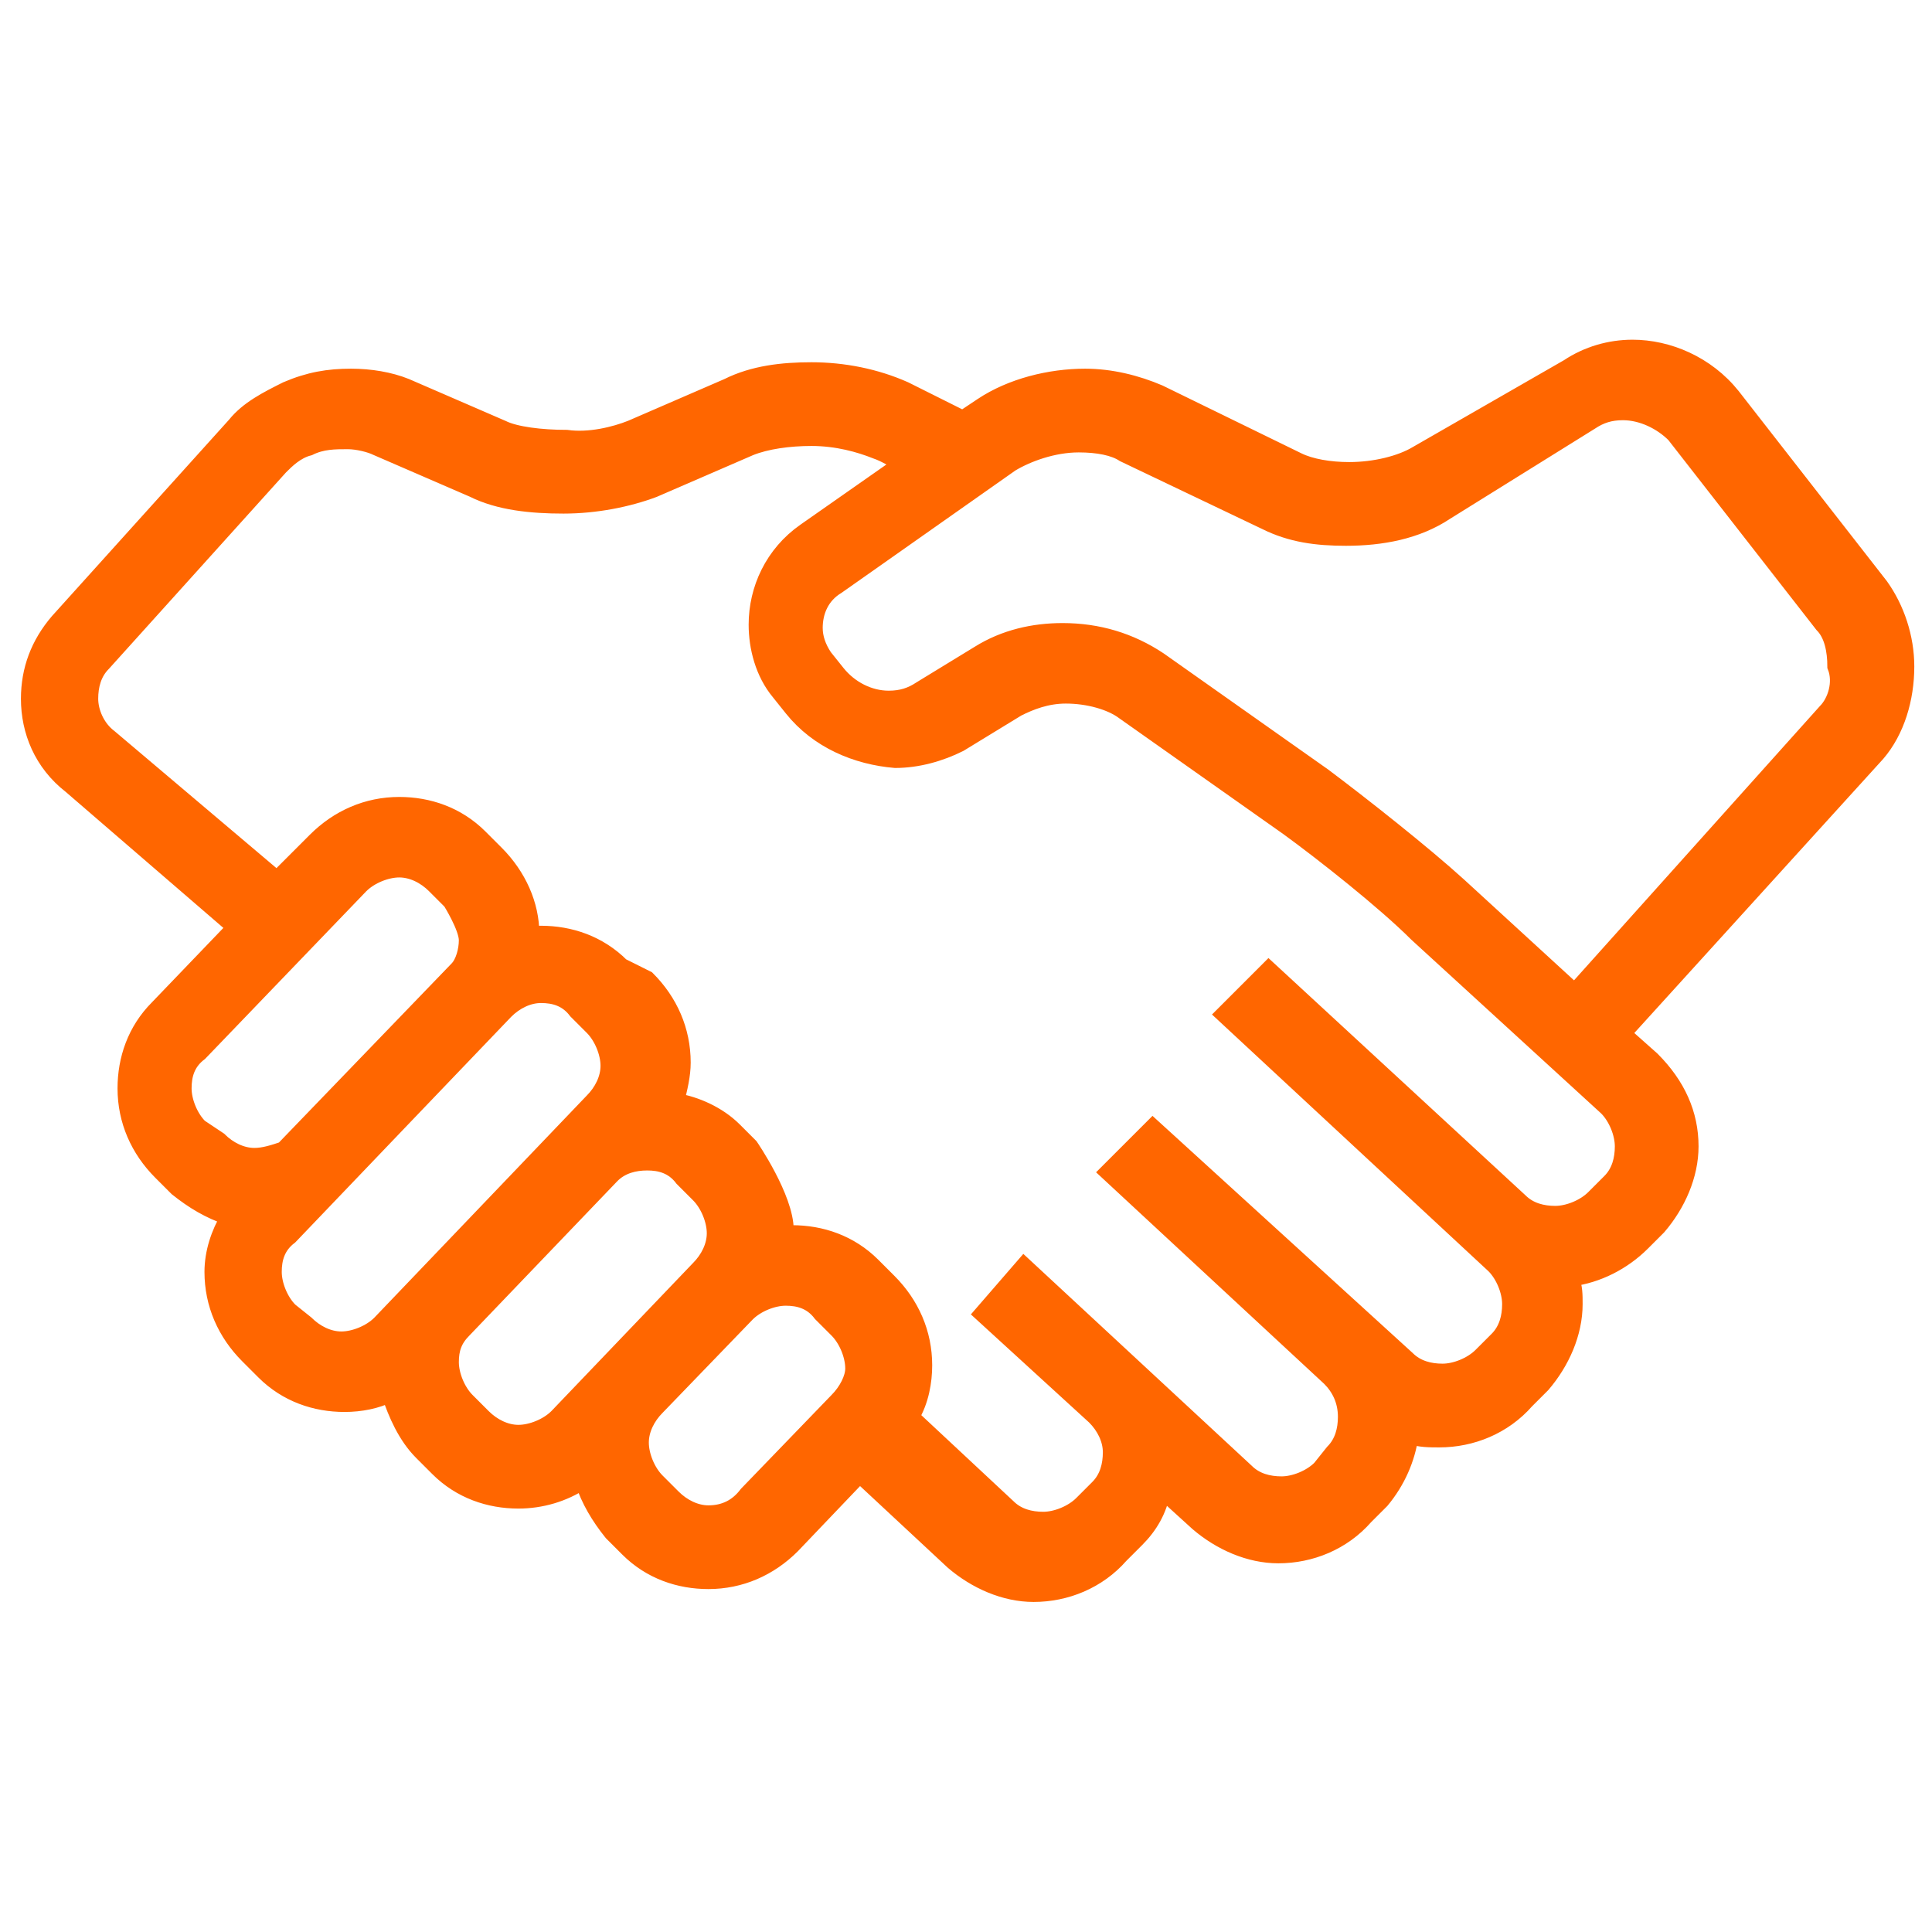 <?xml version="1.0" encoding="utf-8"?>
<!-- Generator: Adobe Illustrator 23.0.4, SVG Export Plug-In . SVG Version: 6.00 Build 0)  -->
<svg version="1.1" id="Capa_1" xmlns="http://www.w3.org/2000/svg" xmlns:xlink="http://www.w3.org/1999/xlink" x="0px" y="0px"
	 viewBox="0 0 60 60" style="enable-background:new 0 0 60 60;" xml:space="preserve">
<style type="text/css">
	.st0{fill:#F26811;stroke:#FF6600;stroke-width:0.25;stroke-miterlimit:10;}
	.st1{fill:#FF6600;stroke:#FF6600;stroke-width:0.5;stroke-miterlimit:10;}
	.st2{fill:#FF6600;}
	.st3{fill:#FF6600;stroke:#FF6600;stroke-width:0.8;stroke-miterlimit:10;}
	.st4{fill:none;stroke:#FF6600;stroke-width:2.5;stroke-miterlimit:10;}
</style>
<g>
	<path class="st1" d="M59.2,20.7c0-0.9-0.3-1.8-0.8-2.5l-4.6-5.9c-0.8-1-2-1.5-3.1-1.5c-0.7,0-1.4,0.2-2,0.6L44,14.1
		c-0.5,0.3-1.3,0.5-2.1,0.5c-0.6,0-1.2-0.1-1.6-0.3L36,12.2c-0.7-0.3-1.5-0.5-2.3-0.5c-1.1,0-2.3,0.3-3.2,0.9L29.9,13
		c-0.4-0.2-1-0.5-1.8-0.9c-0.9-0.4-1.9-0.6-2.9-0.6c-0.9,0-1.8,0.1-2.6,0.5l-3,1.3c-0.5,0.2-1.3,0.4-2,0.3c-0.8,0-1.6-0.1-2-0.3
		l-3-1.3c-0.5-0.2-1.1-0.3-1.7-0.3c-0.7,0-1.3,0.1-2,0.4c-0.6,0.3-1.2,0.6-1.6,1.1l-5.5,6.1c-0.6,0.7-0.9,1.5-0.9,2.4
		c0,1,0.4,2,1.3,2.7l5.1,4.4l-2.4,2.5c-0.7,0.7-1,1.6-1,2.5c0,1,0.4,1.9,1.1,2.6l0.5,0.5c0.5,0.4,1,0.7,1.6,0.9
		c-0.3,0.5-0.5,1.1-0.5,1.7c0,1,0.4,1.9,1.1,2.6l0,0l0.5,0.5c0.7,0.7,1.6,1,2.5,1c0.5,0,1-0.1,1.4-0.3c0.2,0.6,0.5,1.3,1,1.8
		l0.5,0.5c0.7,0.7,1.6,1,2.5,1c0.7,0,1.4-0.2,2-0.6c0.2,0.6,0.5,1.1,0.9,1.6l0.5,0.5c0.7,0.7,1.6,1,2.5,1c1,0,1.9-0.4,2.6-1.1
		l2.1-2.2l2.9,2.7c0.7,0.6,1.6,1,2.5,1c1,0,2-0.4,2.7-1.2l0.5-0.5c0.4-0.4,0.7-0.9,0.8-1.5l1.1,1c0.7,0.6,1.6,1,2.5,1
		c1,0,2-0.4,2.7-1.2l0.5-0.5c0.5-0.6,0.8-1.3,0.9-2c0.3,0.1,0.6,0.1,0.9,0.1c1,0,2-0.4,2.7-1.2l0.5-0.5c0.6-0.7,1-1.6,1-2.5
		c0-0.3,0-0.5-0.1-0.8c0.8-0.1,1.6-0.5,2.2-1.1l0.5-0.5c0.6-0.7,1-1.6,1-2.5c0-1-0.4-1.9-1.2-2.7l-0.9-0.8l7.9-8.7
		C58.9,22.7,59.2,21.7,59.2,20.7z M7.9,35.9c-0.4,0-0.8-0.2-1.1-0.5L6.2,35c-0.3-0.3-0.5-0.8-0.5-1.2c0-0.4,0.1-0.8,0.5-1.1l5-5.2
		c0.3-0.3,0.8-0.5,1.2-0.5c0.4,0,0.8,0.2,1.1,0.5l0.5,0.5c0,0,0.5,0.8,0.5,1.2c0,0.3-0.1,0.7-0.3,0.9c0,0-5.4,5.6-5.4,5.6
		C8.5,35.8,8.2,35.9,7.9,35.9z M11.8,41.1c-0.3,0.3-0.8,0.5-1.2,0.5c-0.4,0-0.8-0.2-1.1-0.5L9,40.7l0,0c-0.3-0.3-0.5-0.8-0.5-1.2
		c0-0.4,0.1-0.8,0.5-1.1c0,0,6.6-6.9,6.7-7c0.3-0.3,0.7-0.5,1.1-0.5c0.4,0,0.8,0.1,1.1,0.5l0.5,0.5c0.3,0.3,0.5,0.8,0.5,1.2
		c0,0.4-0.2,0.8-0.5,1.1L11.8,41.1z M17.3,44c-0.3,0.3-0.8,0.5-1.2,0.5c-0.4,0-0.8-0.2-1.1-0.5l-0.5-0.5c-0.3-0.3-0.5-0.8-0.5-1.2
		c0-0.4,0.1-0.7,0.4-1l4.6-4.8c0.3-0.3,0.7-0.4,1.1-0.4c0.4,0,0.8,0.1,1.1,0.5l0.5,0.5c0.3,0.3,0.5,0.8,0.5,1.2
		c0,0.4-0.2,0.8-0.5,1.1L17.3,44z M26,43.5l-2.8,2.9C22.9,46.8,22.5,47,22,47c-0.4,0-0.8-0.2-1.1-0.5L20.4,46
		c-0.3-0.3-0.5-0.8-0.5-1.2c0-0.4,0.2-0.8,0.5-1.1l2.8-2.9c0.3-0.3,0.8-0.5,1.2-0.5c0.4,0,0.8,0.1,1.1,0.5l0.5,0.5
		c0.3,0.3,0.5,0.8,0.5,1.2C26.5,42.8,26.3,43.2,26,43.5z M50.4,35.6c0,0.4-0.1,0.8-0.4,1.1l-0.5,0.5c-0.3,0.3-0.8,0.5-1.2,0.5
		c-0.4,0-0.8-0.1-1.1-0.4l-7.8-7.2L38,31.5l8.4,7.8c0.3,0.3,0.5,0.8,0.5,1.2c0,0.4-0.1,0.8-0.4,1.1l-0.5,0.5
		c-0.3,0.3-0.8,0.5-1.2,0.5c-0.4,0-0.8-0.1-1.1-0.4L35.8,35l-1.4,1.4l6.9,6.4c0.3,0.3,0.5,0.7,0.5,1.2c0,0.4-0.1,0.8-0.4,1.1
		L41,45.6c-0.3,0.3-0.8,0.5-1.2,0.5c-0.4,0-0.8-0.1-1.1-0.4l-6.9-6.4h0l0,0l-1.3,1.5l0,0l0,0l3.5,3.2c0.3,0.3,0.5,0.7,0.5,1.1
		c0,0.4-0.1,0.8-0.4,1.1l-0.5,0.5c-0.3,0.3-0.8,0.5-1.2,0.5c-0.4,0-0.8-0.1-1.1-0.4l-3-2.8c0.3-0.5,0.4-1.1,0.4-1.6
		c0-1-0.4-1.9-1.1-2.6l-0.5-0.5c-0.7-0.7-1.6-1-2.5-1c-0.1,0-0.1,0-0.2,0c0,0,0,0,0-0.1c0-1-1.1-2.6-1.1-2.6l-0.5-0.5
		c-0.5-0.5-1.2-0.8-1.8-0.9c0.1-0.4,0.2-0.8,0.2-1.2c0-1-0.4-1.9-1.1-2.6L19.3,30c-0.7-0.7-1.6-1-2.5-1c-0.1,0-0.2,0-0.3,0
		c0-0.9-0.4-1.8-1.1-2.5v0L14.9,26c-0.7-0.7-1.6-1-2.5-1c-1,0-1.9,0.4-2.6,1.1l-1.2,1.2l-5.2-4.4c-0.4-0.3-0.6-0.8-0.6-1.2
		c0-0.4,0.1-0.8,0.4-1.1l5.5-6.1c0.2-0.2,0.5-0.5,0.9-0.6c0.4-0.2,0.8-0.2,1.2-0.2c0.3,0,0.7,0.1,0.9,0.2l3,1.3
		c0.8,0.4,1.8,0.5,2.8,0.5c1,0,2-0.2,2.8-0.5l3-1.3c0.5-0.2,1.2-0.3,1.9-0.3c0.8,0,1.5,0.2,2,0.4c0.3,0.1,0.6,0.3,0.8,0.4L25,16.5
		c-1,0.7-1.5,1.8-1.5,2.9c0,0.7,0.2,1.5,0.7,2.1l0,0l0.4,0.5c0.8,1,2,1.5,3.2,1.6c0.7,0,1.4-0.2,2-0.5l1.8-1.1
		c0.4-0.2,0.9-0.4,1.5-0.4c0.7,0,1.4,0.2,1.8,0.5l5.1,3.6c1.1,0.8,3,2.3,4,3.3l5.9,5.4C50.2,34.7,50.4,35.2,50.4,35.6z M56.7,22.1
		l-7.8,8.7l-3.6-3.3c-1.1-1-3-2.5-4.2-3.4l-5.1-3.6c-0.9-0.6-1.9-0.9-3-0.9c-0.9,0-1.8,0.2-2.6,0.7l-1.8,1.1c-0.3,0.2-0.6,0.3-1,0.3
		c-0.6,0-1.2-0.3-1.6-0.8l-0.4-0.5l0,0c-0.2-0.3-0.3-0.6-0.3-0.9c0-0.5,0.2-1,0.7-1.3l5.4-3.8c0.5-0.3,1.3-0.6,2.1-0.6
		c0.6,0,1.1,0.1,1.4,0.3l4.4,2.1c0.8,0.4,1.6,0.5,2.5,0.5c1.1,0,2.2-0.2,3.1-0.8l4.5-2.8c0.3-0.2,0.6-0.3,1-0.3
		c0.6,0,1.2,0.3,1.6,0.7l4.6,5.9c0.3,0.3,0.4,0.8,0.4,1.3C57.2,21.2,57,21.8,56.7,22.1z"/>
</g>
</svg>
